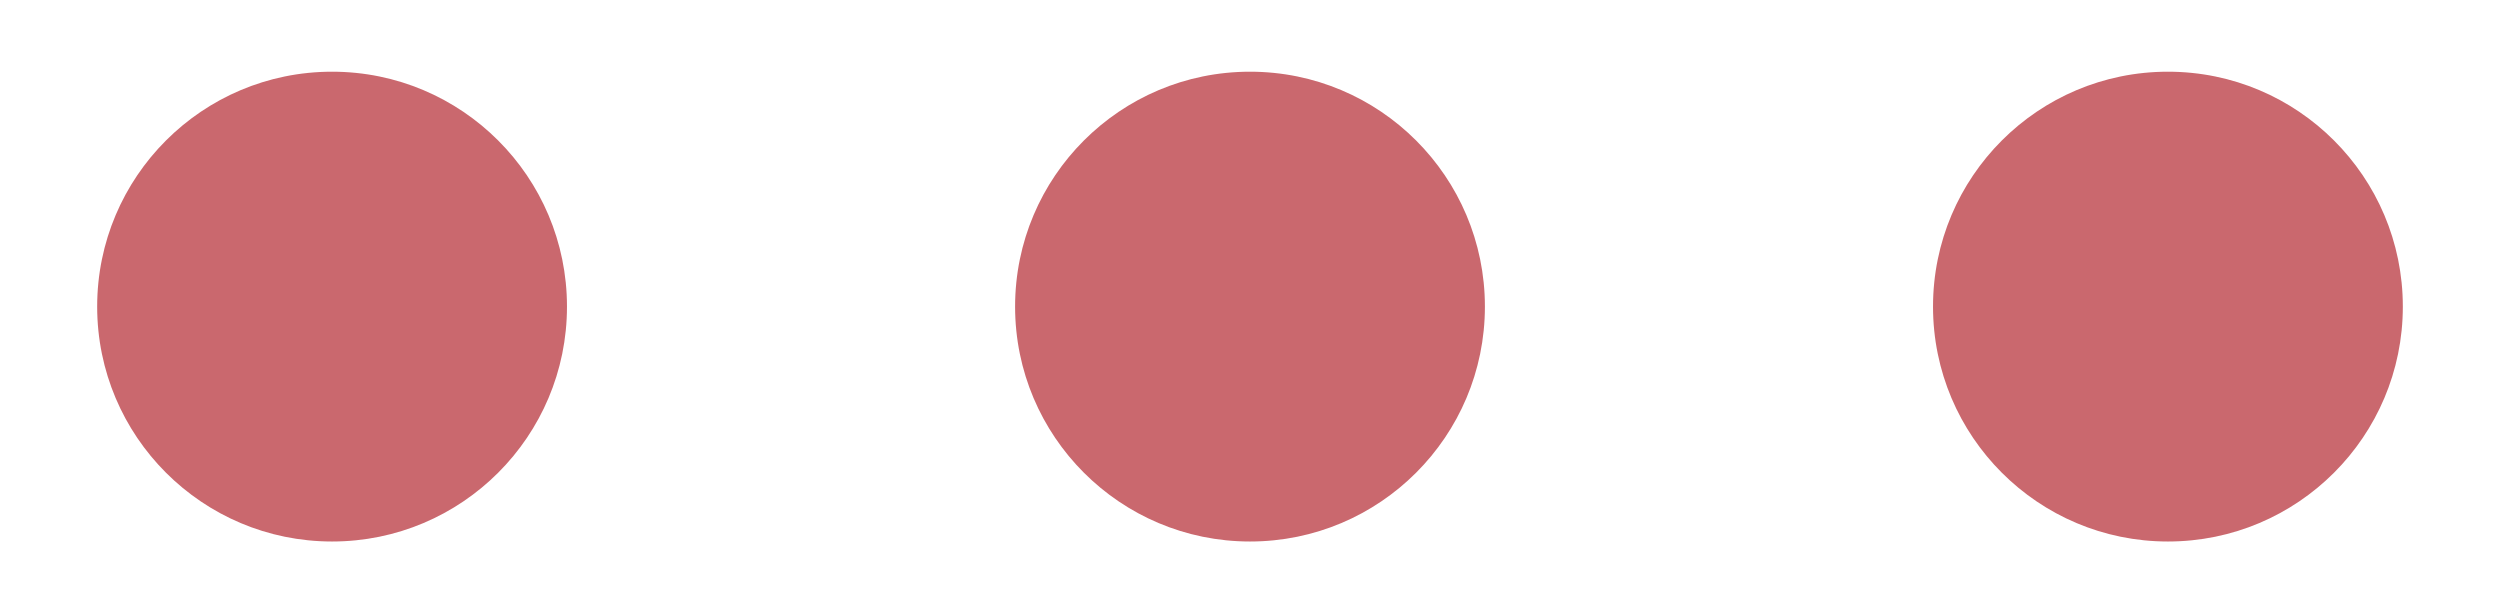   <svg xmlns="http://www.w3.org/2000/svg" x="0px" y="0px" viewBox="0 0 265 65.1" style="vertical-align: middle; max-width: 100%;" width="100%">
   <g>
    <circle cx="35.2" cy="32.5" r="24.9" fill="rgb(202,104,110)">
    </circle>
    <circle cx="132.5" cy="32.5" r="24.9" fill="rgb(202,104,110)">
    </circle>
    <circle cx="229.8" cy="32.5" r="24.9" fill="rgb(202,104,110)">
    </circle>
   </g>
  </svg>
